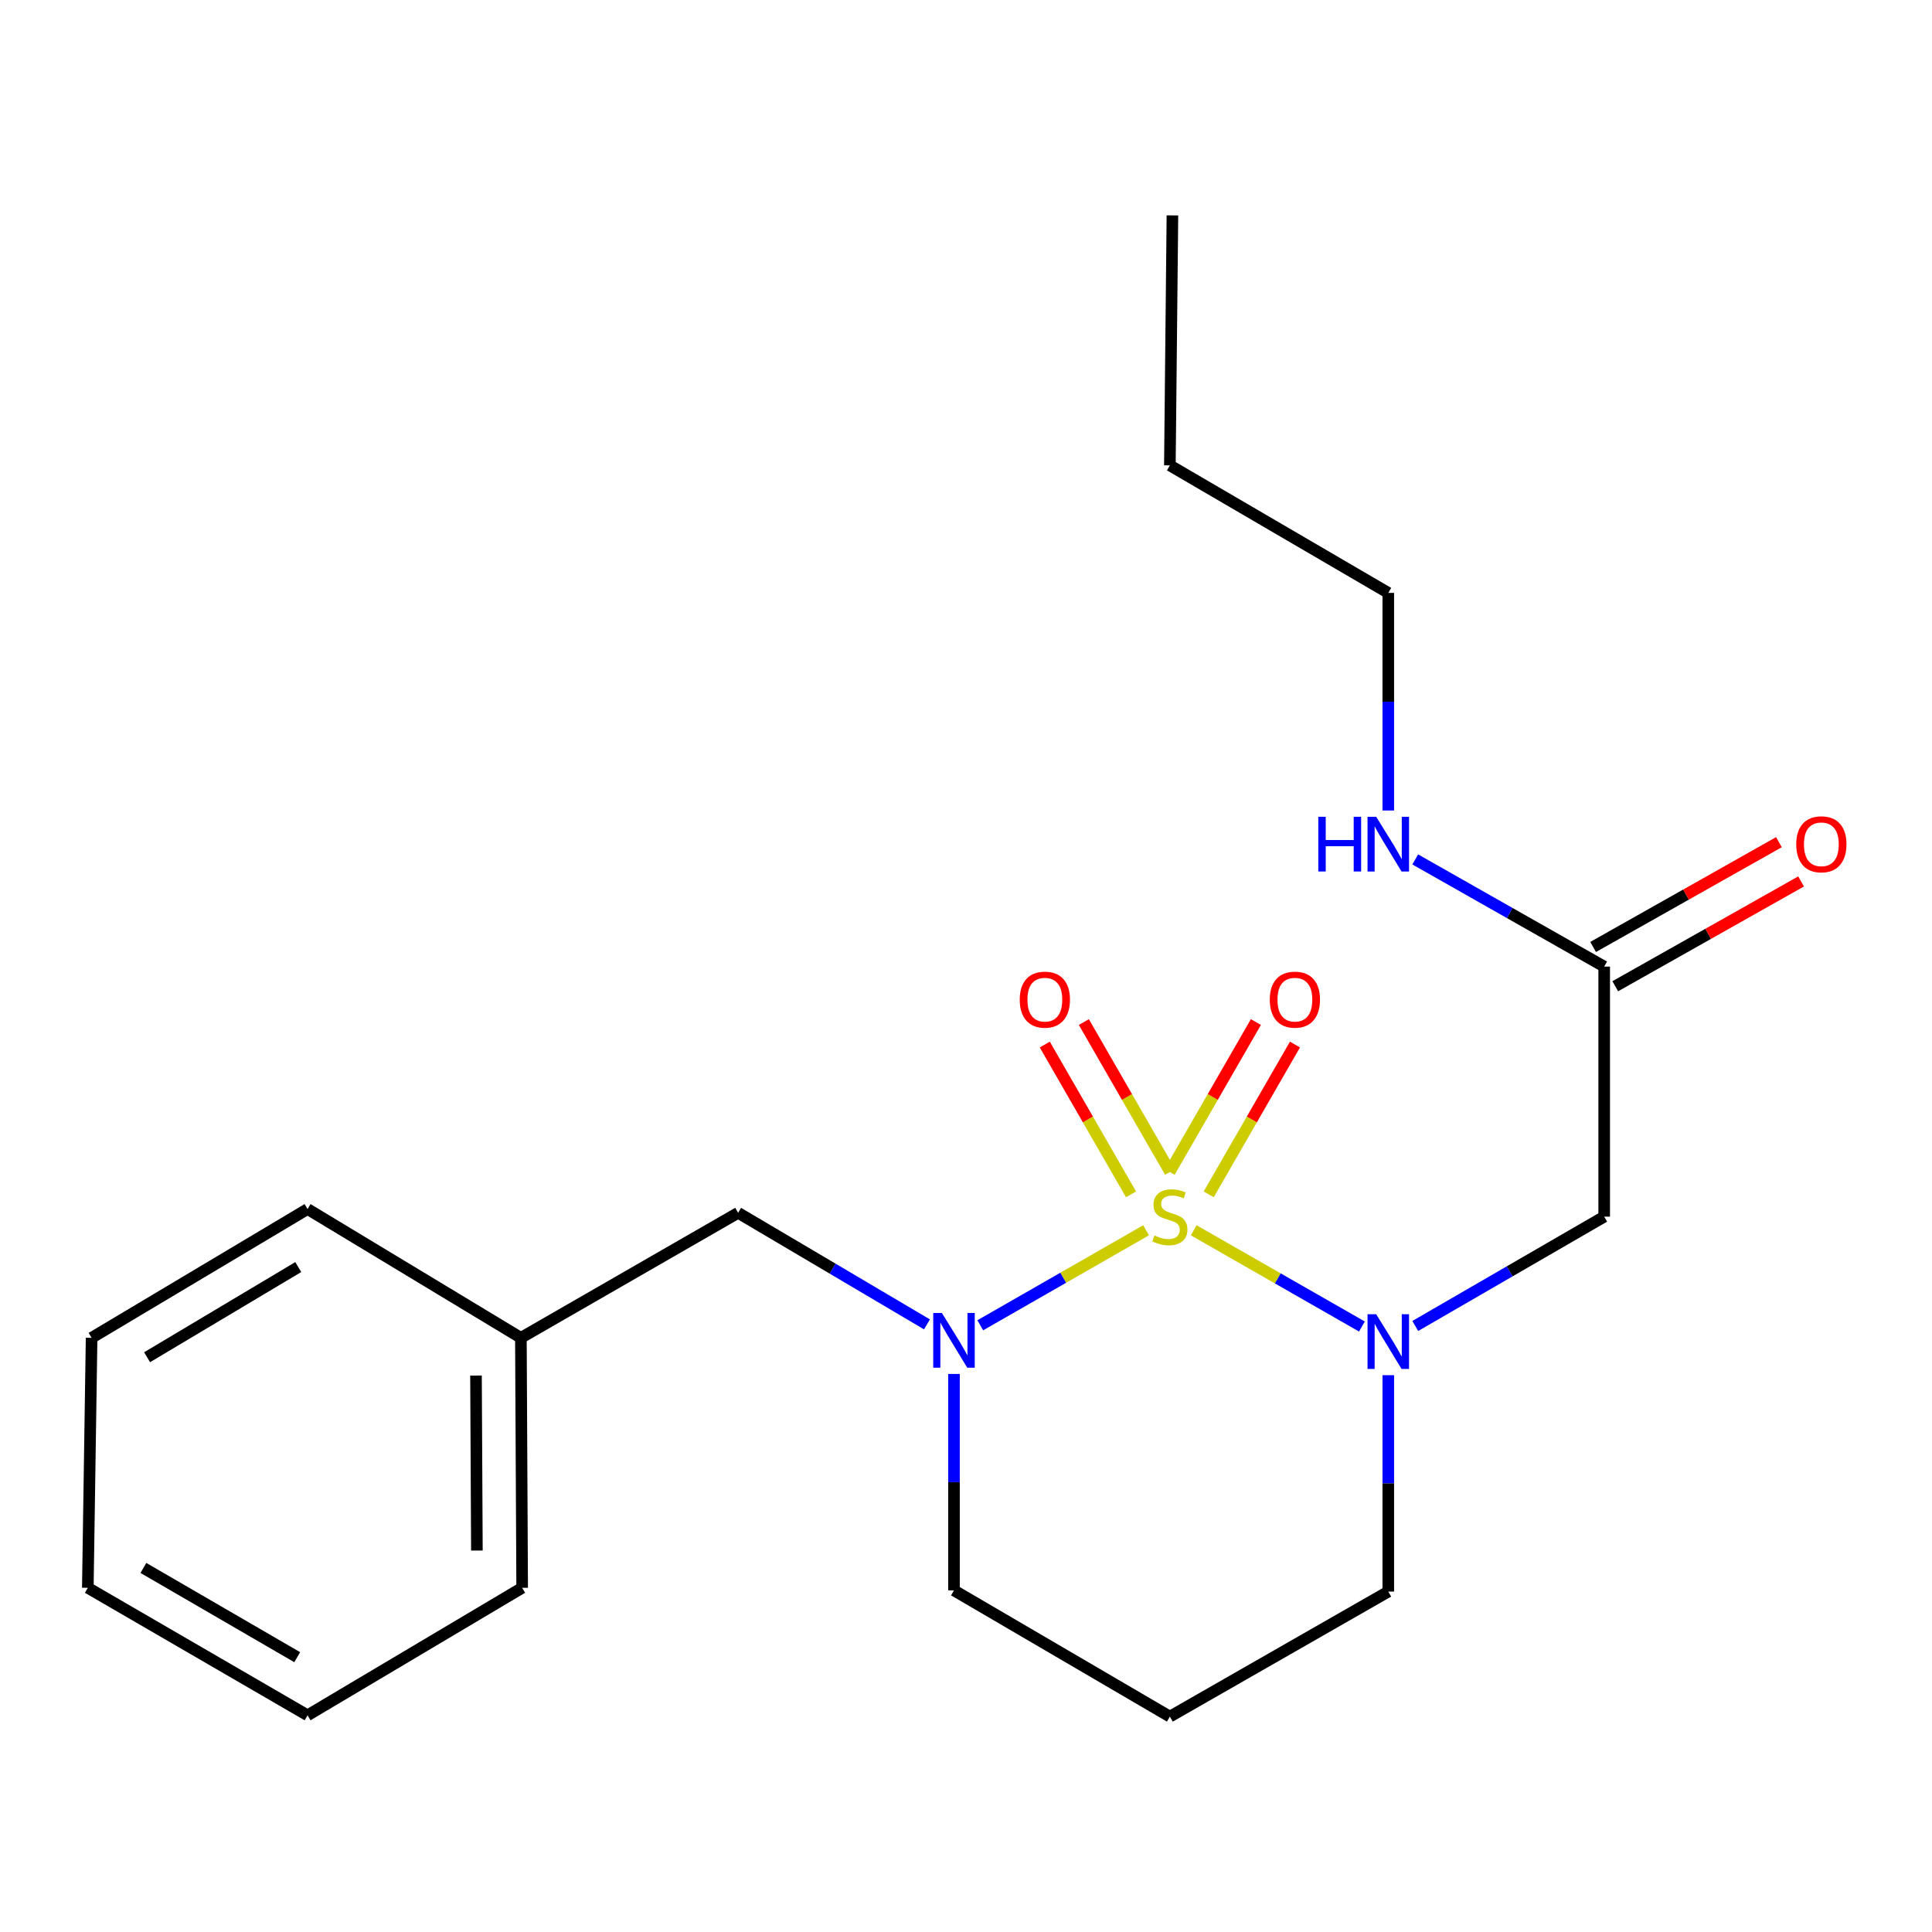 <?xml version='1.0' encoding='iso-8859-1'?>
<svg version='1.1' baseProfile='full'
              xmlns='http://www.w3.org/2000/svg'
                      xmlns:rdkit='http://www.rdkit.org/xml'
                      xmlns:xlink='http://www.w3.org/1999/xlink'
                  xml:space='preserve'
width='1000px' height='1000px' viewBox='0 0 1000 1000'>
<!-- END OF HEADER -->
<rect style='opacity:1.0;fill:#FFFFFF;stroke:none' width='1000' height='1000' x='0' y='0'> </rect>
<path class='bond-0' d='M 617.858,636.791 L 661.395,661.697' style='fill:none;fill-rule:evenodd;stroke:#CCCC00;stroke-width:6px;stroke-linecap:butt;stroke-linejoin:miter;stroke-opacity:1' />
<path class='bond-0' d='M 661.395,661.697 L 704.932,686.603' style='fill:none;fill-rule:evenodd;stroke:#0000FF;stroke-width:6px;stroke-linecap:butt;stroke-linejoin:miter;stroke-opacity:1' />
<path class='bond-1' d='M 593.222,636.781 L 550.304,661.372' style='fill:none;fill-rule:evenodd;stroke:#CCCC00;stroke-width:6px;stroke-linecap:butt;stroke-linejoin:miter;stroke-opacity:1' />
<path class='bond-1' d='M 550.304,661.372 L 507.386,685.963' style='fill:none;fill-rule:evenodd;stroke:#0000FF;stroke-width:6px;stroke-linecap:butt;stroke-linejoin:miter;stroke-opacity:1' />
<path class='bond-3' d='M 605.637,606.551 L 583.317,567.781' style='fill:none;fill-rule:evenodd;stroke:#CCCC00;stroke-width:6px;stroke-linecap:butt;stroke-linejoin:miter;stroke-opacity:1' />
<path class='bond-3' d='M 583.317,567.781 L 560.997,529.012' style='fill:none;fill-rule:evenodd;stroke:#FF0000;stroke-width:6px;stroke-linecap:butt;stroke-linejoin:miter;stroke-opacity:1' />
<path class='bond-3' d='M 585.415,618.192 L 563.096,579.423' style='fill:none;fill-rule:evenodd;stroke:#CCCC00;stroke-width:6px;stroke-linecap:butt;stroke-linejoin:miter;stroke-opacity:1' />
<path class='bond-3' d='M 563.096,579.423 L 540.776,540.654' style='fill:none;fill-rule:evenodd;stroke:#FF0000;stroke-width:6px;stroke-linecap:butt;stroke-linejoin:miter;stroke-opacity:1' />
<path class='bond-4' d='M 625.629,618.192 L 647.949,579.423' style='fill:none;fill-rule:evenodd;stroke:#CCCC00;stroke-width:6px;stroke-linecap:butt;stroke-linejoin:miter;stroke-opacity:1' />
<path class='bond-4' d='M 647.949,579.423 L 670.268,540.654' style='fill:none;fill-rule:evenodd;stroke:#FF0000;stroke-width:6px;stroke-linecap:butt;stroke-linejoin:miter;stroke-opacity:1' />
<path class='bond-4' d='M 605.407,606.551 L 627.727,567.781' style='fill:none;fill-rule:evenodd;stroke:#CCCC00;stroke-width:6px;stroke-linecap:butt;stroke-linejoin:miter;stroke-opacity:1' />
<path class='bond-4' d='M 627.727,567.781 L 650.047,529.012' style='fill:none;fill-rule:evenodd;stroke:#FF0000;stroke-width:6px;stroke-linecap:butt;stroke-linejoin:miter;stroke-opacity:1' />
<path class='bond-2' d='M 732.541,686.323 L 781.434,658.029' style='fill:none;fill-rule:evenodd;stroke:#0000FF;stroke-width:6px;stroke-linecap:butt;stroke-linejoin:miter;stroke-opacity:1' />
<path class='bond-2' d='M 781.434,658.029 L 830.327,629.734' style='fill:none;fill-rule:evenodd;stroke:#000000;stroke-width:6px;stroke-linecap:butt;stroke-linejoin:miter;stroke-opacity:1' />
<path class='bond-8' d='M 718.573,711.801 L 718.573,767.802' style='fill:none;fill-rule:evenodd;stroke:#0000FF;stroke-width:6px;stroke-linecap:butt;stroke-linejoin:miter;stroke-opacity:1' />
<path class='bond-8' d='M 718.573,767.802 L 718.573,823.803' style='fill:none;fill-rule:evenodd;stroke:#000000;stroke-width:6px;stroke-linecap:butt;stroke-linejoin:miter;stroke-opacity:1' />
<path class='bond-6' d='M 479.797,685.497 L 430.924,656.624' style='fill:none;fill-rule:evenodd;stroke:#0000FF;stroke-width:6px;stroke-linecap:butt;stroke-linejoin:miter;stroke-opacity:1' />
<path class='bond-6' d='M 430.924,656.624 L 382.052,627.751' style='fill:none;fill-rule:evenodd;stroke:#000000;stroke-width:6px;stroke-linecap:butt;stroke-linejoin:miter;stroke-opacity:1' />
<path class='bond-9' d='M 493.781,711.154 L 493.781,767.168' style='fill:none;fill-rule:evenodd;stroke:#0000FF;stroke-width:6px;stroke-linecap:butt;stroke-linejoin:miter;stroke-opacity:1' />
<path class='bond-9' d='M 493.781,767.168 L 493.781,823.181' style='fill:none;fill-rule:evenodd;stroke:#000000;stroke-width:6px;stroke-linecap:butt;stroke-linejoin:miter;stroke-opacity:1' />
<path class='bond-5' d='M 830.327,629.734 L 830.327,500.311' style='fill:none;fill-rule:evenodd;stroke:#000000;stroke-width:6px;stroke-linecap:butt;stroke-linejoin:miter;stroke-opacity:1' />
<path class='bond-7' d='M 836.058,510.473 L 884.146,483.354' style='fill:none;fill-rule:evenodd;stroke:#000000;stroke-width:6px;stroke-linecap:butt;stroke-linejoin:miter;stroke-opacity:1' />
<path class='bond-7' d='M 884.146,483.354 L 932.234,456.235' style='fill:none;fill-rule:evenodd;stroke:#FF0000;stroke-width:6px;stroke-linecap:butt;stroke-linejoin:miter;stroke-opacity:1' />
<path class='bond-7' d='M 824.596,490.149 L 872.684,463.03' style='fill:none;fill-rule:evenodd;stroke:#000000;stroke-width:6px;stroke-linecap:butt;stroke-linejoin:miter;stroke-opacity:1' />
<path class='bond-7' d='M 872.684,463.03 L 920.772,435.91' style='fill:none;fill-rule:evenodd;stroke:#FF0000;stroke-width:6px;stroke-linecap:butt;stroke-linejoin:miter;stroke-opacity:1' />
<path class='bond-10' d='M 830.327,500.311 L 781.426,472.573' style='fill:none;fill-rule:evenodd;stroke:#000000;stroke-width:6px;stroke-linecap:butt;stroke-linejoin:miter;stroke-opacity:1' />
<path class='bond-10' d='M 781.426,472.573 L 732.525,444.836' style='fill:none;fill-rule:evenodd;stroke:#0000FF;stroke-width:6px;stroke-linecap:butt;stroke-linejoin:miter;stroke-opacity:1' />
<path class='bond-12' d='M 382.052,627.751 L 269.611,692.462' style='fill:none;fill-rule:evenodd;stroke:#000000;stroke-width:6px;stroke-linecap:butt;stroke-linejoin:miter;stroke-opacity:1' />
<path class='bond-21' d='M 718.573,823.803 L 605.522,888.515' style='fill:none;fill-rule:evenodd;stroke:#000000;stroke-width:6px;stroke-linecap:butt;stroke-linejoin:miter;stroke-opacity:1' />
<path class='bond-11' d='M 493.781,823.181 L 605.522,888.515' style='fill:none;fill-rule:evenodd;stroke:#000000;stroke-width:6px;stroke-linecap:butt;stroke-linejoin:miter;stroke-opacity:1' />
<path class='bond-13' d='M 718.573,419.511 L 718.573,363.194' style='fill:none;fill-rule:evenodd;stroke:#0000FF;stroke-width:6px;stroke-linecap:butt;stroke-linejoin:miter;stroke-opacity:1' />
<path class='bond-13' d='M 718.573,363.194 L 718.573,306.877' style='fill:none;fill-rule:evenodd;stroke:#000000;stroke-width:6px;stroke-linecap:butt;stroke-linejoin:miter;stroke-opacity:1' />
<path class='bond-14' d='M 269.611,692.462 L 270.272,821.846' style='fill:none;fill-rule:evenodd;stroke:#000000;stroke-width:6px;stroke-linecap:butt;stroke-linejoin:miter;stroke-opacity:1' />
<path class='bond-14' d='M 246.377,711.989 L 246.84,802.558' style='fill:none;fill-rule:evenodd;stroke:#000000;stroke-width:6px;stroke-linecap:butt;stroke-linejoin:miter;stroke-opacity:1' />
<path class='bond-15' d='M 269.611,692.462 L 159.192,625.793' style='fill:none;fill-rule:evenodd;stroke:#000000;stroke-width:6px;stroke-linecap:butt;stroke-linejoin:miter;stroke-opacity:1' />
<path class='bond-16' d='M 718.573,306.877 L 605.522,240.882' style='fill:none;fill-rule:evenodd;stroke:#000000;stroke-width:6px;stroke-linecap:butt;stroke-linejoin:miter;stroke-opacity:1' />
<path class='bond-19' d='M 270.272,821.846 L 159.192,887.841' style='fill:none;fill-rule:evenodd;stroke:#000000;stroke-width:6px;stroke-linecap:butt;stroke-linejoin:miter;stroke-opacity:1' />
<path class='bond-18' d='M 159.192,625.793 L 47.412,692.462' style='fill:none;fill-rule:evenodd;stroke:#000000;stroke-width:6px;stroke-linecap:butt;stroke-linejoin:miter;stroke-opacity:1' />
<path class='bond-18' d='M 154.377,655.833 L 76.131,702.501' style='fill:none;fill-rule:evenodd;stroke:#000000;stroke-width:6px;stroke-linecap:butt;stroke-linejoin:miter;stroke-opacity:1' />
<path class='bond-17' d='M 605.522,240.882 L 606.844,111.485' style='fill:none;fill-rule:evenodd;stroke:#000000;stroke-width:6px;stroke-linecap:butt;stroke-linejoin:miter;stroke-opacity:1' />
<path class='bond-20' d='M 47.412,692.462 L 45.455,821.846' style='fill:none;fill-rule:evenodd;stroke:#000000;stroke-width:6px;stroke-linecap:butt;stroke-linejoin:miter;stroke-opacity:1' />
<path class='bond-22' d='M 159.192,887.841 L 45.455,821.846' style='fill:none;fill-rule:evenodd;stroke:#000000;stroke-width:6px;stroke-linecap:butt;stroke-linejoin:miter;stroke-opacity:1' />
<path class='bond-22' d='M 153.842,857.759 L 74.226,811.563' style='fill:none;fill-rule:evenodd;stroke:#000000;stroke-width:6px;stroke-linecap:butt;stroke-linejoin:miter;stroke-opacity:1' />
<path  class='atom-0' d='M 597.522 639.454
Q 597.842 639.574, 599.162 640.134
Q 600.482 640.694, 601.922 641.054
Q 603.402 641.374, 604.842 641.374
Q 607.522 641.374, 609.082 640.094
Q 610.642 638.774, 610.642 636.494
Q 610.642 634.934, 609.842 633.974
Q 609.082 633.014, 607.882 632.494
Q 606.682 631.974, 604.682 631.374
Q 602.162 630.614, 600.642 629.894
Q 599.162 629.174, 598.082 627.654
Q 597.042 626.134, 597.042 623.574
Q 597.042 620.014, 599.442 617.814
Q 601.882 615.614, 606.682 615.614
Q 609.962 615.614, 613.682 617.174
L 612.762 620.254
Q 609.362 618.854, 606.802 618.854
Q 604.042 618.854, 602.522 620.014
Q 601.002 621.134, 601.042 623.094
Q 601.042 624.614, 601.802 625.534
Q 602.602 626.454, 603.722 626.974
Q 604.882 627.494, 606.802 628.094
Q 609.362 628.894, 610.882 629.694
Q 612.402 630.494, 613.482 632.134
Q 614.602 633.734, 614.602 636.494
Q 614.602 640.414, 611.962 642.534
Q 609.362 644.614, 605.002 644.614
Q 602.482 644.614, 600.562 644.054
Q 598.682 643.534, 596.442 642.614
L 597.522 639.454
' fill='#CCCC00'/>
<path  class='atom-1' d='M 712.313 680.246
L 721.593 695.246
Q 722.513 696.726, 723.993 699.406
Q 725.473 702.086, 725.553 702.246
L 725.553 680.246
L 729.313 680.246
L 729.313 708.566
L 725.433 708.566
L 715.473 692.166
Q 714.313 690.246, 713.073 688.046
Q 711.873 685.846, 711.513 685.166
L 711.513 708.566
L 707.833 708.566
L 707.833 680.246
L 712.313 680.246
' fill='#0000FF'/>
<path  class='atom-2' d='M 487.521 679.598
L 496.801 694.598
Q 497.721 696.078, 499.201 698.758
Q 500.681 701.438, 500.761 701.598
L 500.761 679.598
L 504.521 679.598
L 504.521 707.918
L 500.641 707.918
L 490.681 691.518
Q 489.521 689.598, 488.281 687.398
Q 487.081 685.198, 486.721 684.518
L 486.721 707.918
L 483.041 707.918
L 483.041 679.598
L 487.521 679.598
' fill='#0000FF'/>
<path  class='atom-4' d='M 527.811 517.412
Q 527.811 510.612, 531.171 506.812
Q 534.531 503.012, 540.811 503.012
Q 547.091 503.012, 550.451 506.812
Q 553.811 510.612, 553.811 517.412
Q 553.811 524.292, 550.411 528.212
Q 547.011 532.092, 540.811 532.092
Q 534.571 532.092, 531.171 528.212
Q 527.811 524.332, 527.811 517.412
M 540.811 528.892
Q 545.131 528.892, 547.451 526.012
Q 549.811 523.092, 549.811 517.412
Q 549.811 511.852, 547.451 509.052
Q 545.131 506.212, 540.811 506.212
Q 536.491 506.212, 534.131 509.012
Q 531.811 511.812, 531.811 517.412
Q 531.811 523.132, 534.131 526.012
Q 536.491 528.892, 540.811 528.892
' fill='#FF0000'/>
<path  class='atom-5' d='M 657.233 517.412
Q 657.233 510.612, 660.593 506.812
Q 663.953 503.012, 670.233 503.012
Q 676.513 503.012, 679.873 506.812
Q 683.233 510.612, 683.233 517.412
Q 683.233 524.292, 679.833 528.212
Q 676.433 532.092, 670.233 532.092
Q 663.993 532.092, 660.593 528.212
Q 657.233 524.332, 657.233 517.412
M 670.233 528.892
Q 674.553 528.892, 676.873 526.012
Q 679.233 523.092, 679.233 517.412
Q 679.233 511.852, 676.873 509.052
Q 674.553 506.212, 670.233 506.212
Q 665.913 506.212, 663.553 509.012
Q 661.233 511.812, 661.233 517.412
Q 661.233 523.132, 663.553 526.012
Q 665.913 528.892, 670.233 528.892
' fill='#FF0000'/>
<path  class='atom-8' d='M 929.729 437.002
Q 929.729 430.202, 933.089 426.402
Q 936.449 422.602, 942.729 422.602
Q 949.009 422.602, 952.369 426.402
Q 955.729 430.202, 955.729 437.002
Q 955.729 443.882, 952.329 447.802
Q 948.929 451.682, 942.729 451.682
Q 936.489 451.682, 933.089 447.802
Q 929.729 443.922, 929.729 437.002
M 942.729 448.482
Q 947.049 448.482, 949.369 445.602
Q 951.729 442.682, 951.729 437.002
Q 951.729 431.442, 949.369 428.642
Q 947.049 425.802, 942.729 425.802
Q 938.409 425.802, 936.049 428.602
Q 933.729 431.402, 933.729 437.002
Q 933.729 442.722, 936.049 445.602
Q 938.409 448.482, 942.729 448.482
' fill='#FF0000'/>
<path  class='atom-11' d='M 682.353 422.762
L 686.193 422.762
L 686.193 434.802
L 700.673 434.802
L 700.673 422.762
L 704.513 422.762
L 704.513 451.082
L 700.673 451.082
L 700.673 438.002
L 686.193 438.002
L 686.193 451.082
L 682.353 451.082
L 682.353 422.762
' fill='#0000FF'/>
<path  class='atom-11' d='M 712.313 422.762
L 721.593 437.762
Q 722.513 439.242, 723.993 441.922
Q 725.473 444.602, 725.553 444.762
L 725.553 422.762
L 729.313 422.762
L 729.313 451.082
L 725.433 451.082
L 715.473 434.682
Q 714.313 432.762, 713.073 430.562
Q 711.873 428.362, 711.513 427.682
L 711.513 451.082
L 707.833 451.082
L 707.833 422.762
L 712.313 422.762
' fill='#0000FF'/>
</svg>

